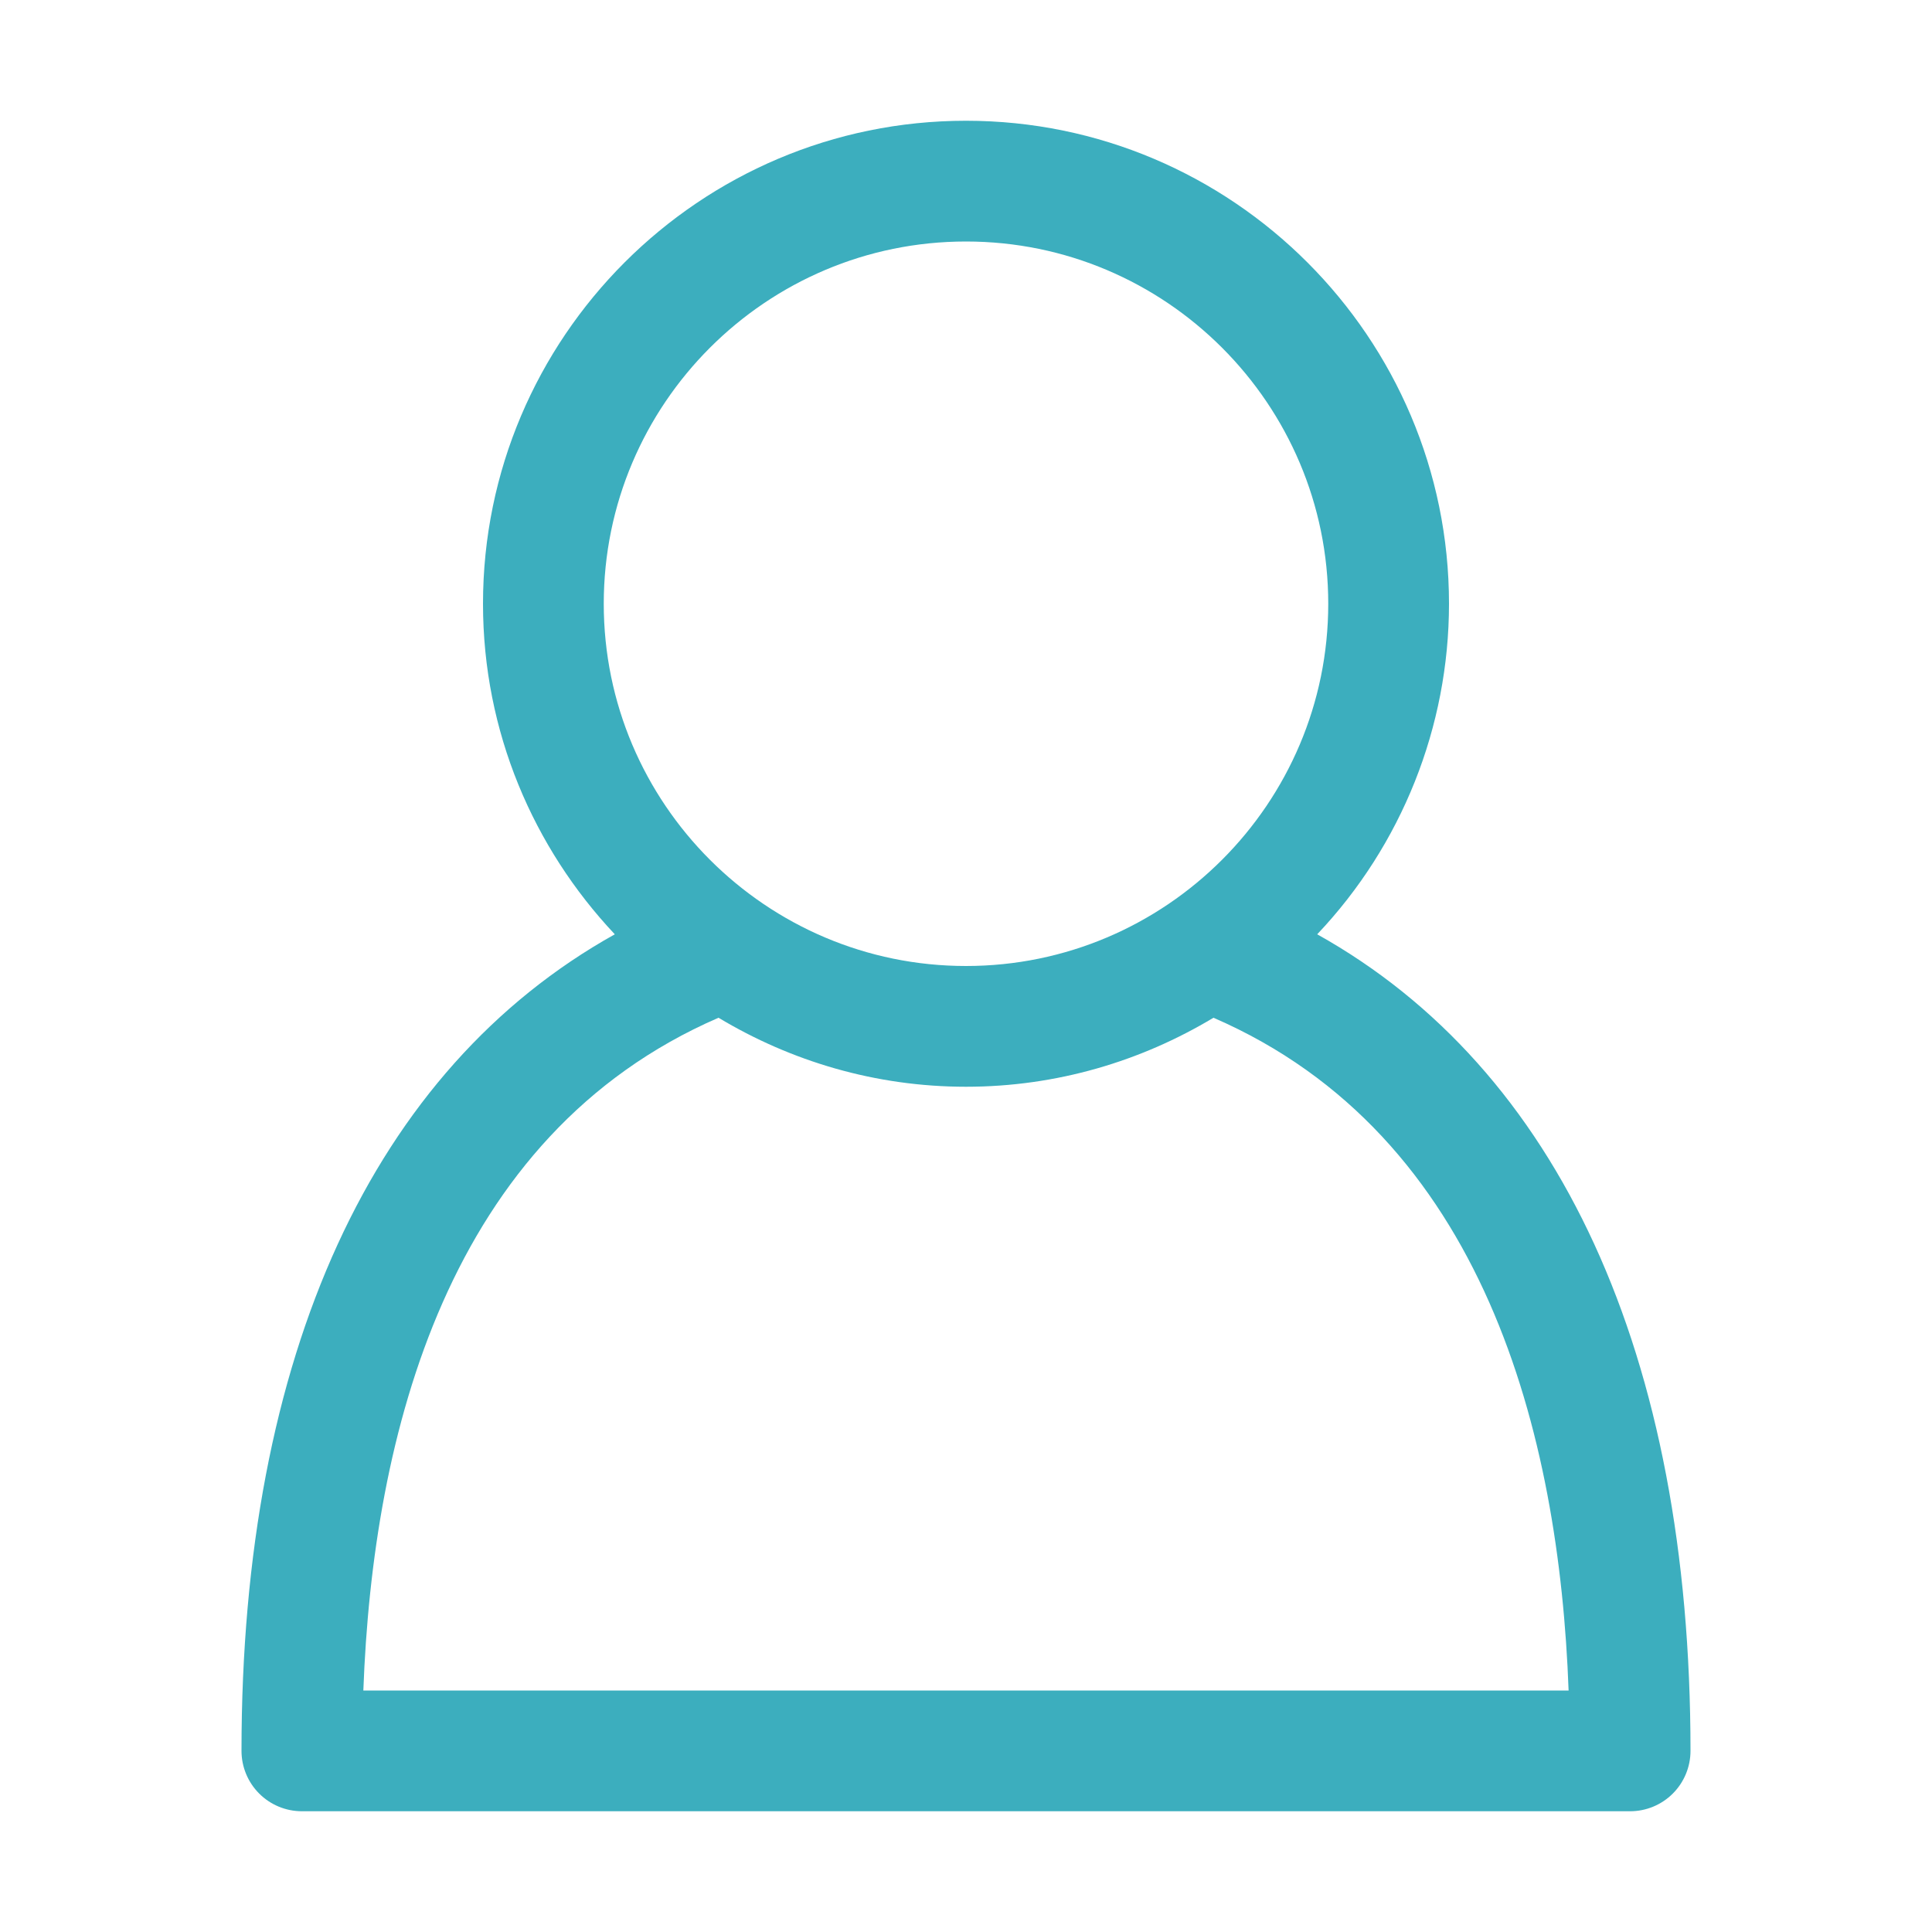 
    <svg viewBox="0 0 64 64" xmlns="http://www.w3.org/2000/svg">
        <path fill="#3caebe"
            d="M43.634 30.95C46.436 27.993 47.999 24.074 48 20C48 11.178 40.822 4 32 4C23.178 4 16 11.178 16 20C16 24.238 17.668 28.084 20.366 30.95C12.37 35.412 8 44.864 8 58C8 58.53 8.211 59.039 8.586 59.414C8.961 59.789 9.47 60 10 60H54C54.53 60 55.039 59.789 55.414 59.414C55.789 59.039 56 58.53 56 58C56 44.862 51.63 35.412 43.634 30.95ZM32 8C38.618 8 44 13.382 44 20C44 26.618 38.618 32 32 32C25.382 32 20 26.618 20 20C20 13.382 25.382 8 32 8ZM12.036 56C12.35 47.532 14.812 37.614 23.802 33.714C26.202 35.156 29.002 36 32 36C34.998 36 37.798 35.156 40.198 33.714C49.186 37.612 51.65 47.532 51.962 56H12.036Z" />
    </svg>




